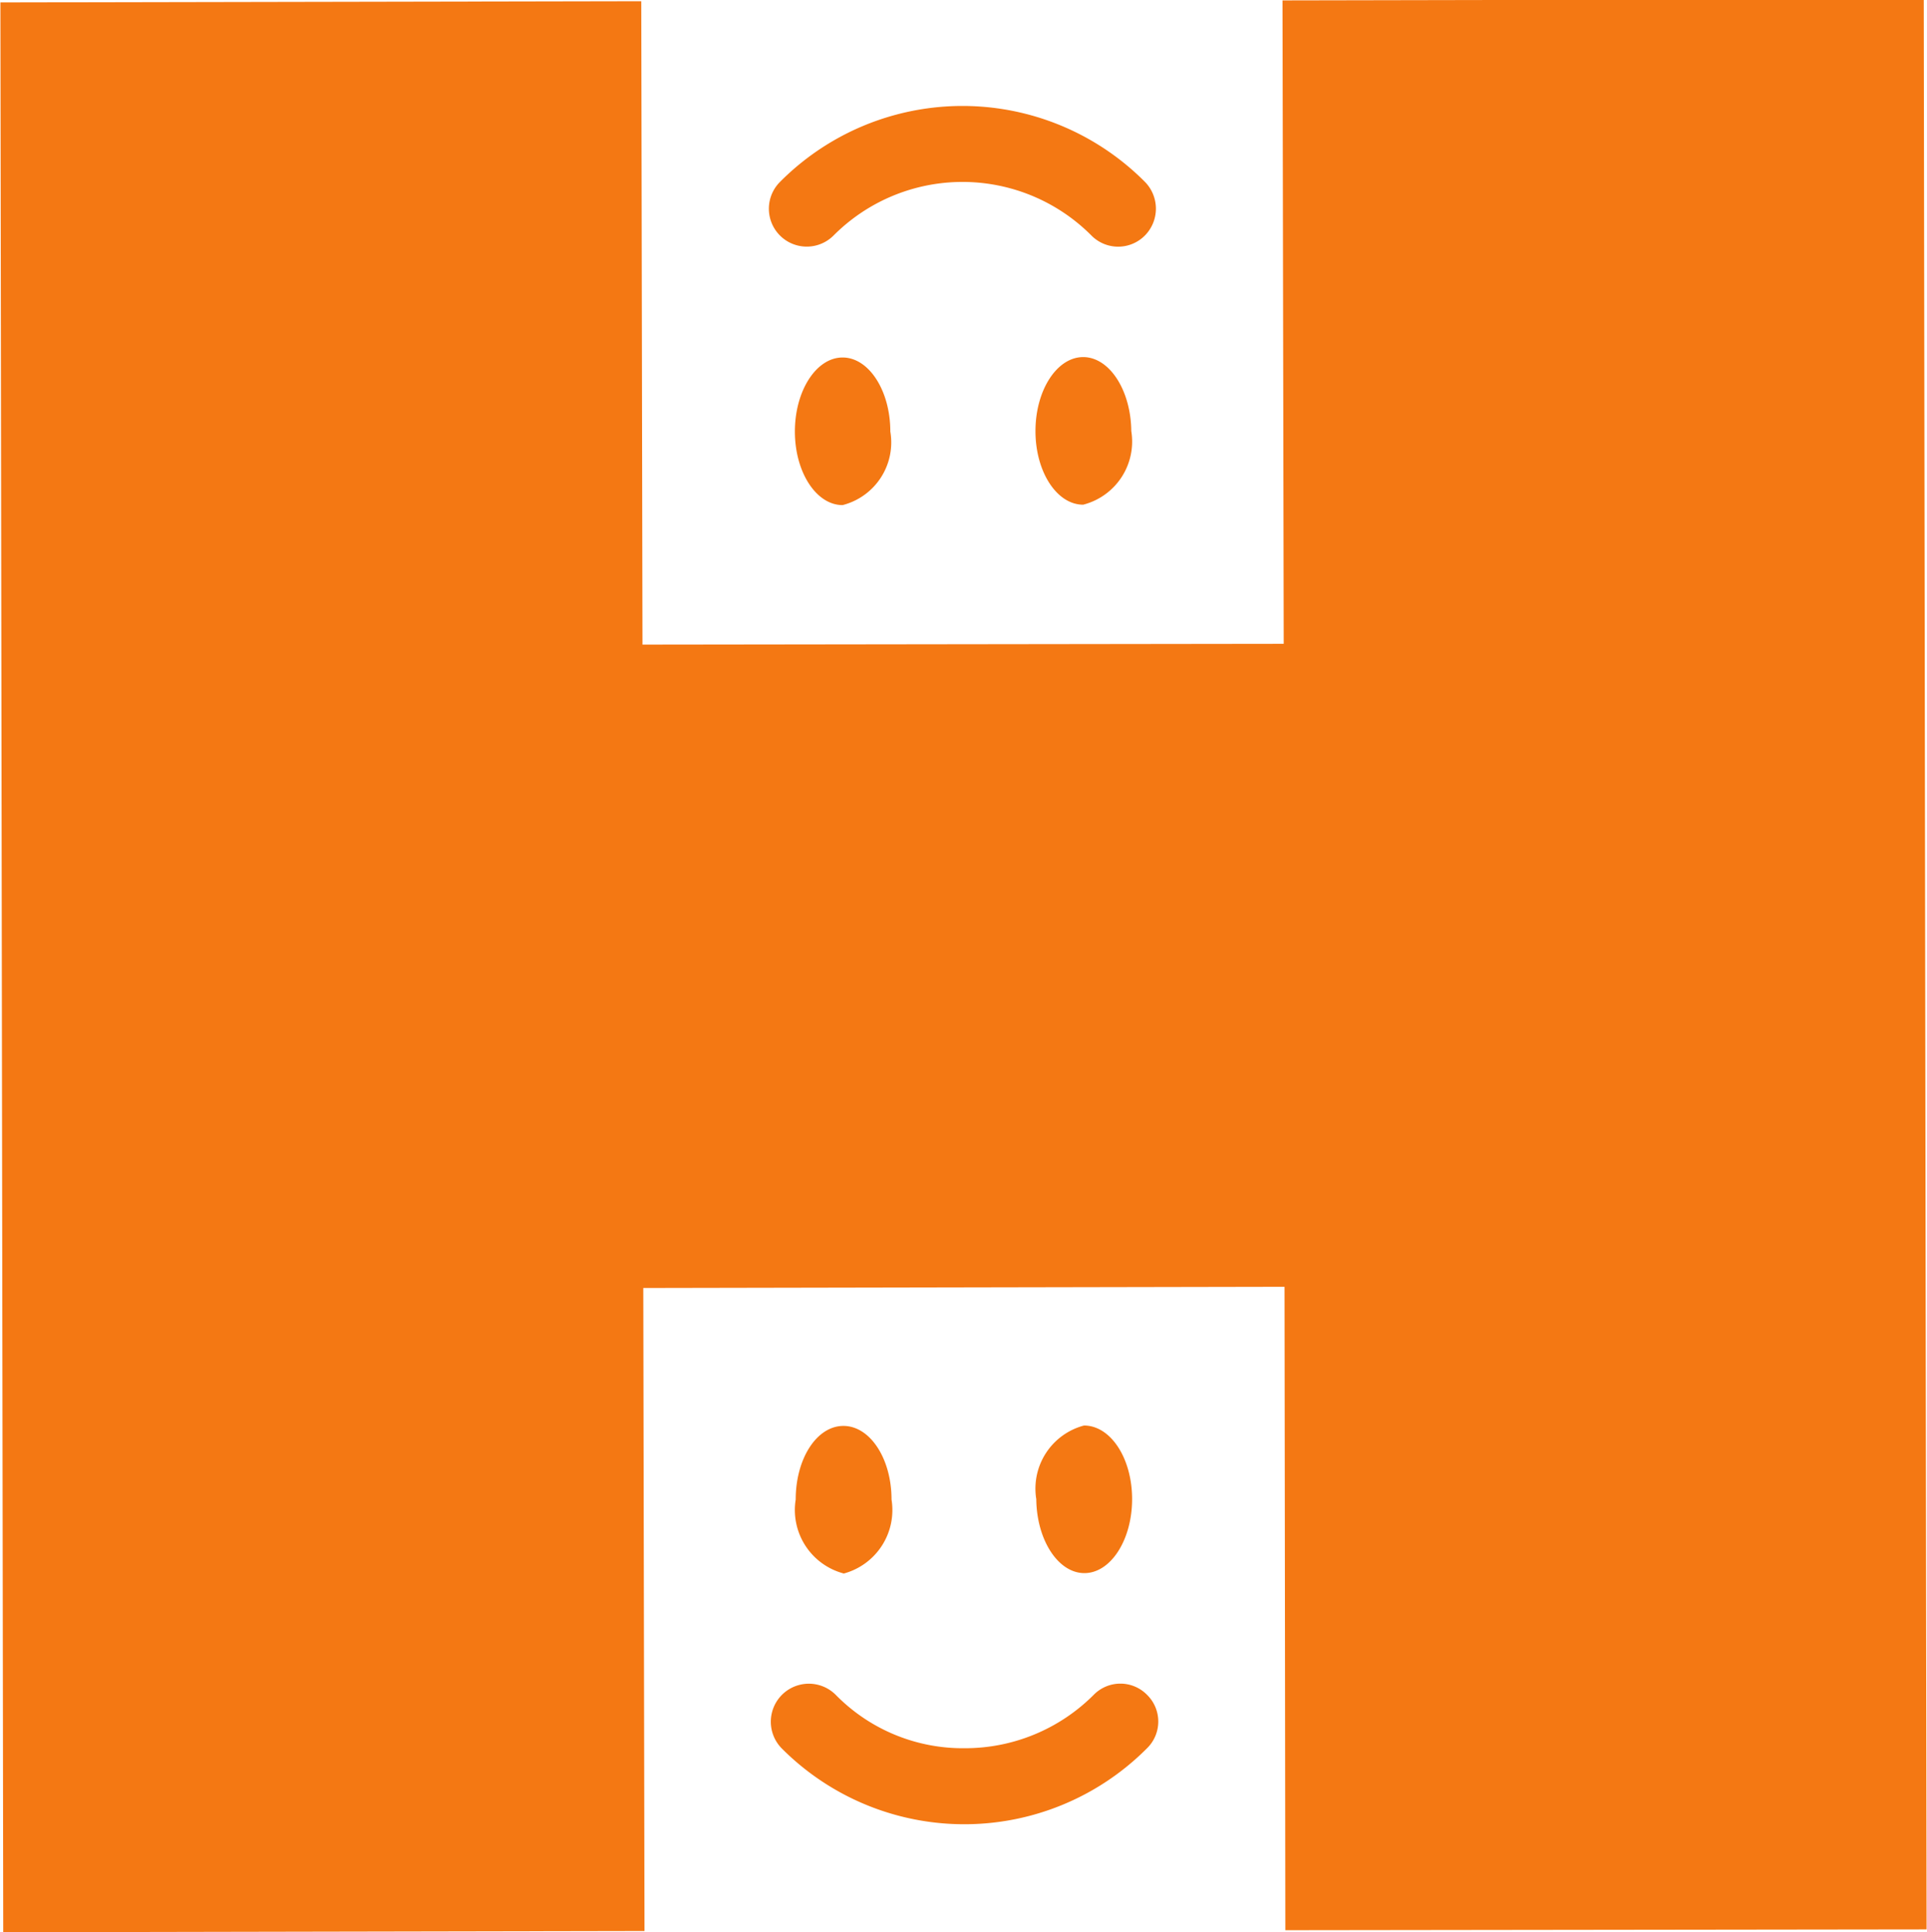 <svg xmlns="http://www.w3.org/2000/svg" width="47.66" height="47.78" viewBox="0 0 47.66 47.78">
<defs>
    <style>
      .cls-1 {
        fill: #f47813;
        fill-rule: evenodd;
      }
    </style>
  </defs>
  <path id="シェイプ_8_のコピー_7" data-name="シェイプ 8 のコピー 7" class="cls-1" d="M2341.83,2895.78l15.86-.03-0.03-15.9,15.86-.03,0.02,15.91,15.86-.02-0.07-47.73-15.86.03,0.03,15.91-15.86.02-0.03-15.91-15.85.03Zm20.79-8.87a1.626,1.626,0,0,0,1.18-1.83c0-1.01-.53-1.82-1.19-1.82s-1.18.81-1.18,1.82A1.624,1.624,0,0,0,2362.62,2886.91Zm5.95-.01c0.65,0,1.18-.82,1.18-1.83s-0.53-1.82-1.19-1.82a1.614,1.614,0,0,0-1.18,1.82C2367.39,2886.08,2367.92,2886.9,2368.57,2886.9Zm1.55,3.01a0.924,0.924,0,0,0-1.32,0,4.494,4.494,0,0,1-3.19,1.32,4.4,4.4,0,0,1-3.19-1.32,0.94,0.94,0,0,0-1.33,1.33,6.374,6.374,0,0,0,9.03-.01A0.924,0.924,0,0,0,2370.12,2889.91Zm-1.58-33.08c-0.65,0-1.18.82-1.18,1.83s0.53,1.82,1.18,1.82a1.611,1.611,0,0,0,1.19-1.82C2369.72,2857.65,2369.19,2856.83,2368.54,2856.83Zm-5.95.01c-0.65,0-1.18.82-1.18,1.83s0.53,1.82,1.18,1.82a1.6,1.6,0,0,0,1.18-1.82C2363.77,2857.66,2363.24,2856.84,2362.59,2856.84Zm7.47-4.35a6.362,6.362,0,0,0-9.03.02,0.937,0.937,0,0,0,1.33,1.32,4.5,4.5,0,0,1,6.38-.01,0.93,0.93,0,0,0,1.33,0A0.945,0.945,0,0,0,2370.06,2852.49Z" transform="translate(-2341.75 -2848)"/>
</svg>
